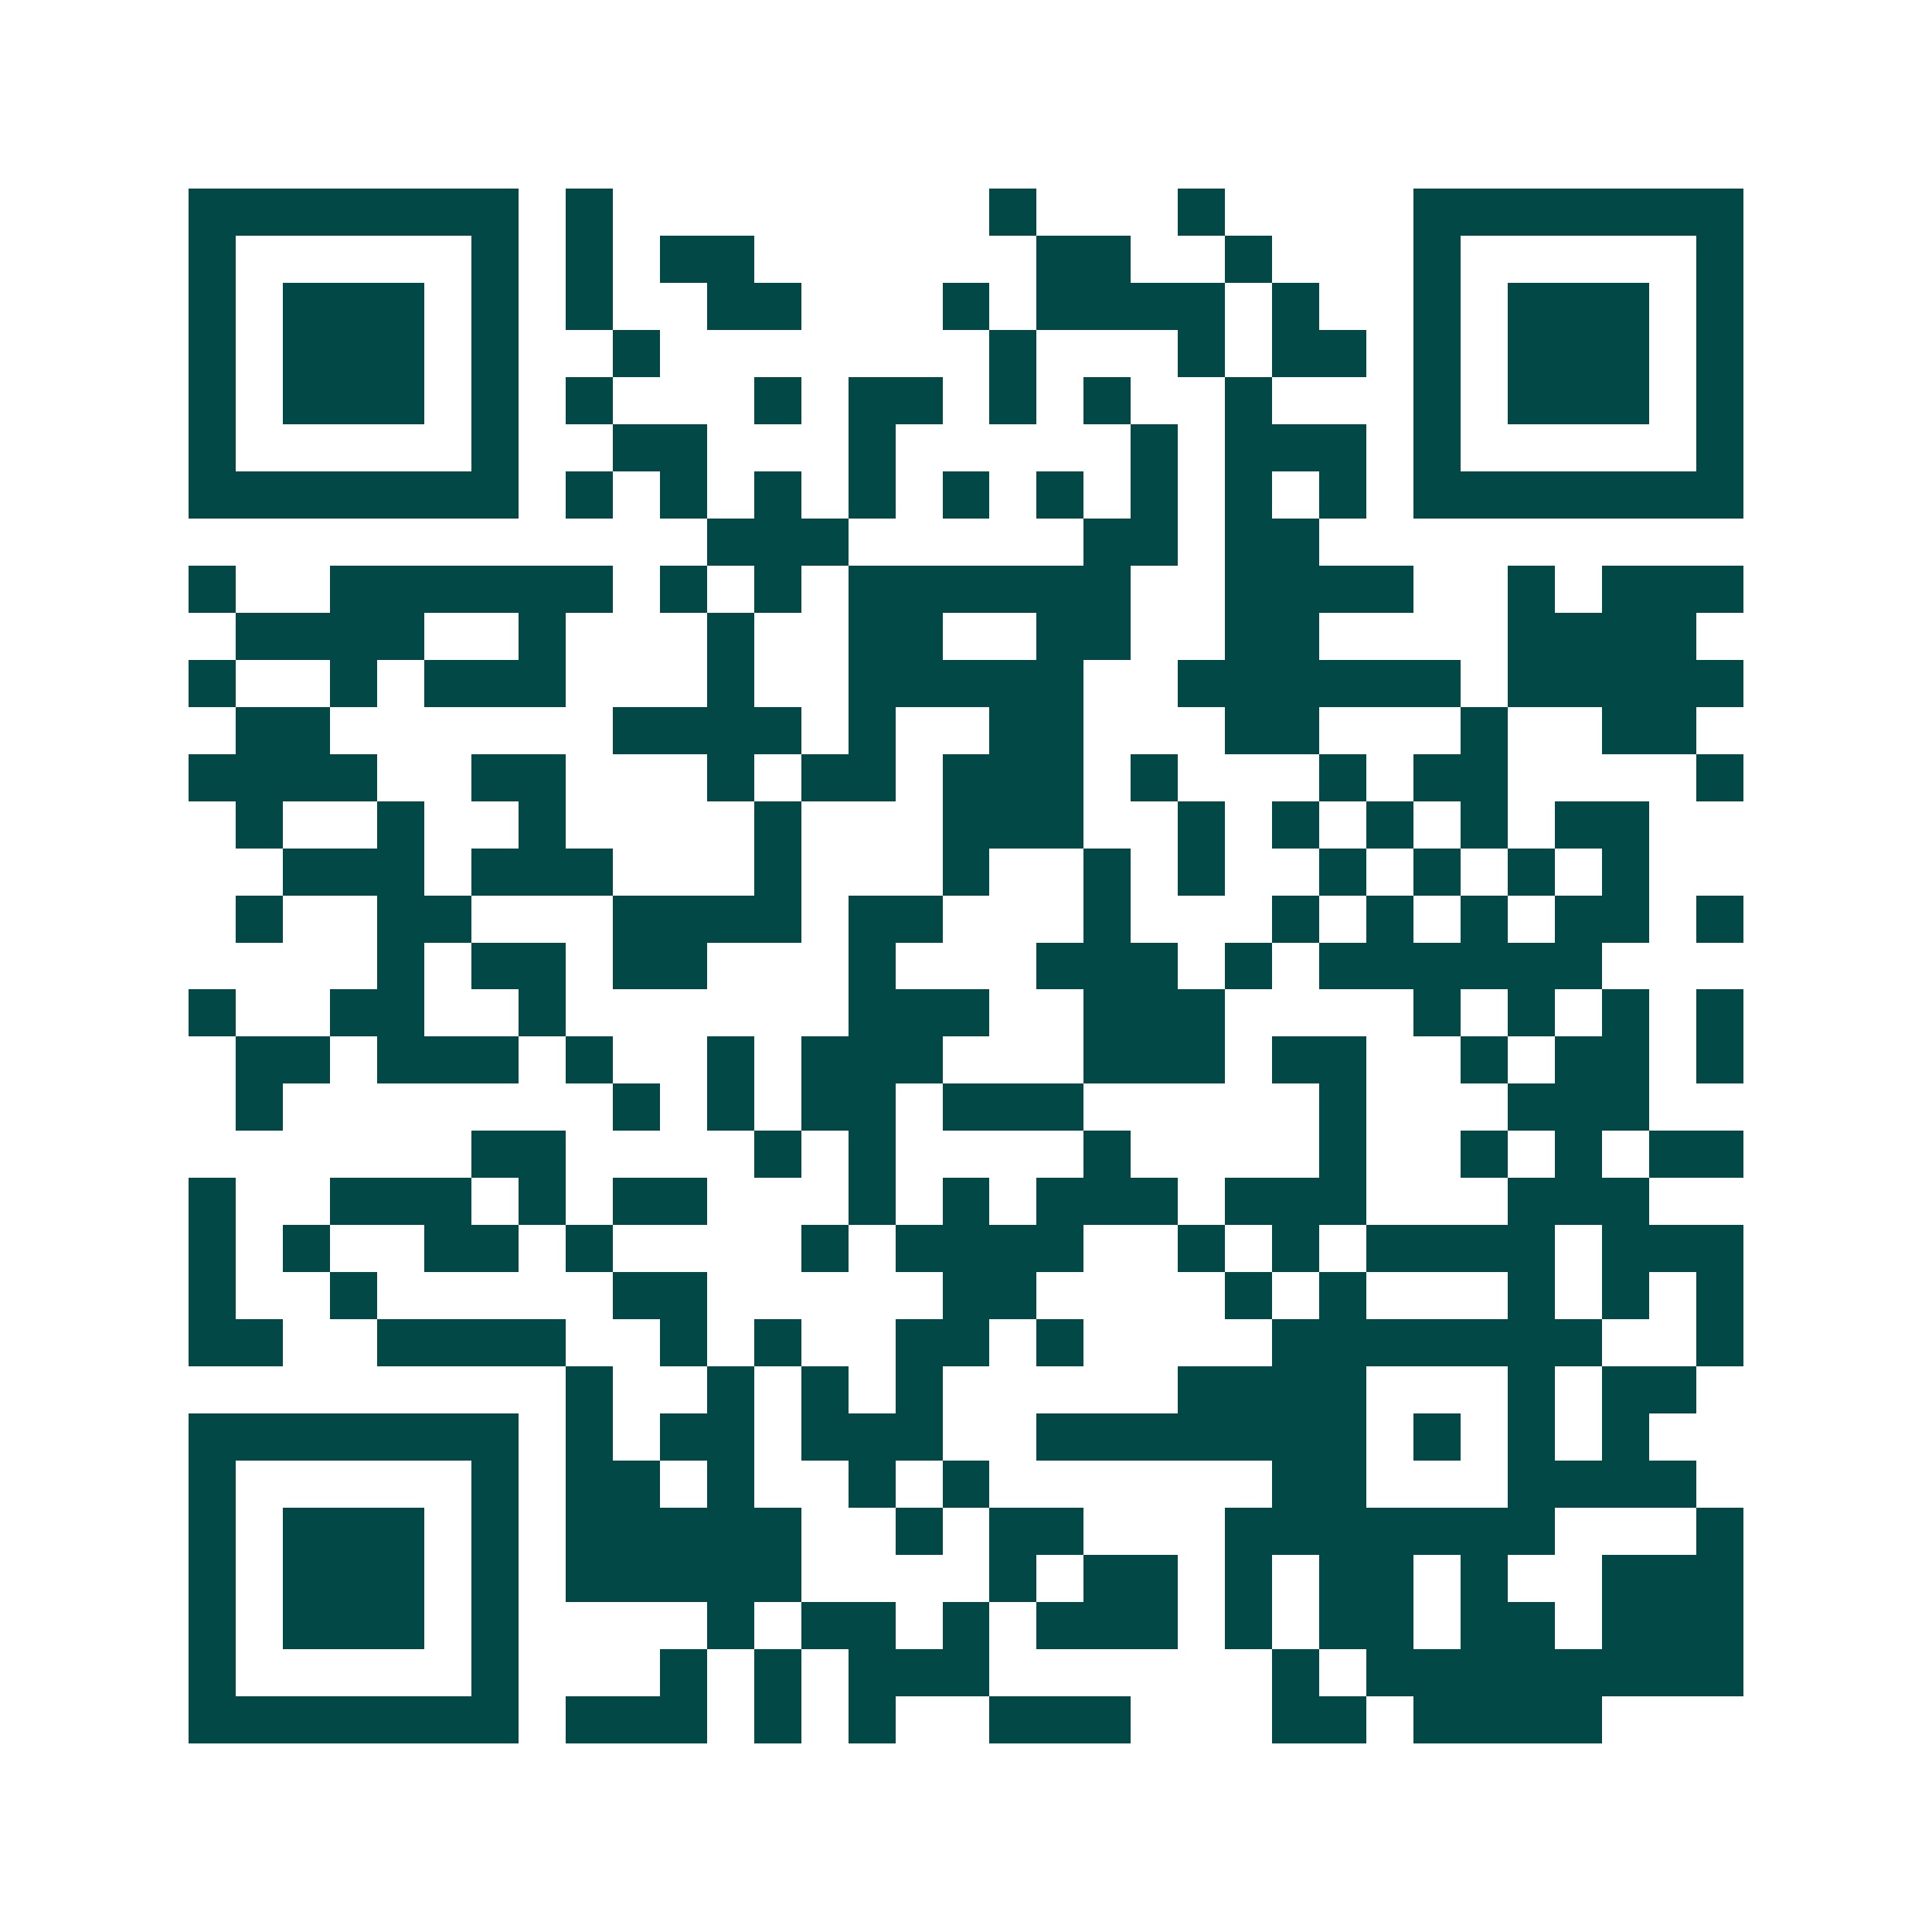 <svg xmlns="http://www.w3.org/2000/svg" width="200" height="200" viewBox="0 0 41 41" shape-rendering="crispEdges"><path fill="#ffffff" d="M0 0h41v41H0z"/><path stroke="#014847" d="M4 4.5h7m1 0h1m8 0h1m3 0h1m4 0h7M4 5.5h1m5 0h1m1 0h1m1 0h2m6 0h2m2 0h1m3 0h1m5 0h1M4 6.5h1m1 0h3m1 0h1m1 0h1m2 0h2m3 0h1m1 0h4m1 0h1m2 0h1m1 0h3m1 0h1M4 7.5h1m1 0h3m1 0h1m2 0h1m7 0h1m3 0h1m1 0h2m1 0h1m1 0h3m1 0h1M4 8.5h1m1 0h3m1 0h1m1 0h1m3 0h1m1 0h2m1 0h1m1 0h1m2 0h1m3 0h1m1 0h3m1 0h1M4 9.5h1m5 0h1m2 0h2m3 0h1m5 0h1m1 0h3m1 0h1m5 0h1M4 10.5h7m1 0h1m1 0h1m1 0h1m1 0h1m1 0h1m1 0h1m1 0h1m1 0h1m1 0h1m1 0h7M15 11.5h3m5 0h2m1 0h2M4 12.5h1m2 0h6m1 0h1m1 0h1m1 0h6m2 0h4m2 0h1m1 0h3M5 13.5h4m2 0h1m3 0h1m2 0h2m2 0h2m2 0h2m4 0h4M4 14.5h1m2 0h1m1 0h3m3 0h1m2 0h5m2 0h6m1 0h5M5 15.5h2m6 0h4m1 0h1m2 0h2m3 0h2m3 0h1m2 0h2M4 16.5h4m2 0h2m3 0h1m1 0h2m1 0h3m1 0h1m3 0h1m1 0h2m4 0h1M5 17.5h1m2 0h1m2 0h1m4 0h1m3 0h3m2 0h1m1 0h1m1 0h1m1 0h1m1 0h2M6 18.5h3m1 0h3m3 0h1m3 0h1m2 0h1m1 0h1m2 0h1m1 0h1m1 0h1m1 0h1M5 19.5h1m2 0h2m3 0h4m1 0h2m3 0h1m3 0h1m1 0h1m1 0h1m1 0h2m1 0h1M8 20.5h1m1 0h2m1 0h2m3 0h1m3 0h3m1 0h1m1 0h6M4 21.5h1m2 0h2m2 0h1m6 0h3m2 0h3m4 0h1m1 0h1m1 0h1m1 0h1M5 22.5h2m1 0h3m1 0h1m2 0h1m1 0h3m3 0h3m1 0h2m2 0h1m1 0h2m1 0h1M5 23.5h1m7 0h1m1 0h1m1 0h2m1 0h3m5 0h1m3 0h3M10 24.5h2m4 0h1m1 0h1m4 0h1m4 0h1m2 0h1m1 0h1m1 0h2M4 25.5h1m2 0h3m1 0h1m1 0h2m3 0h1m1 0h1m1 0h3m1 0h3m3 0h3M4 26.5h1m1 0h1m2 0h2m1 0h1m4 0h1m1 0h4m2 0h1m1 0h1m1 0h4m1 0h3M4 27.5h1m2 0h1m5 0h2m5 0h2m4 0h1m1 0h1m3 0h1m1 0h1m1 0h1M4 28.5h2m2 0h4m2 0h1m1 0h1m2 0h2m1 0h1m4 0h7m2 0h1M12 29.5h1m2 0h1m1 0h1m1 0h1m5 0h4m3 0h1m1 0h2M4 30.5h7m1 0h1m1 0h2m1 0h3m2 0h7m1 0h1m1 0h1m1 0h1M4 31.5h1m5 0h1m1 0h2m1 0h1m2 0h1m1 0h1m6 0h2m3 0h4M4 32.5h1m1 0h3m1 0h1m1 0h5m2 0h1m1 0h2m3 0h7m3 0h1M4 33.5h1m1 0h3m1 0h1m1 0h5m4 0h1m1 0h2m1 0h1m1 0h2m1 0h1m2 0h3M4 34.5h1m1 0h3m1 0h1m4 0h1m1 0h2m1 0h1m1 0h3m1 0h1m1 0h2m1 0h2m1 0h3M4 35.5h1m5 0h1m3 0h1m1 0h1m1 0h3m6 0h1m1 0h8M4 36.5h7m1 0h3m1 0h1m1 0h1m2 0h3m3 0h2m1 0h4"/></svg>
